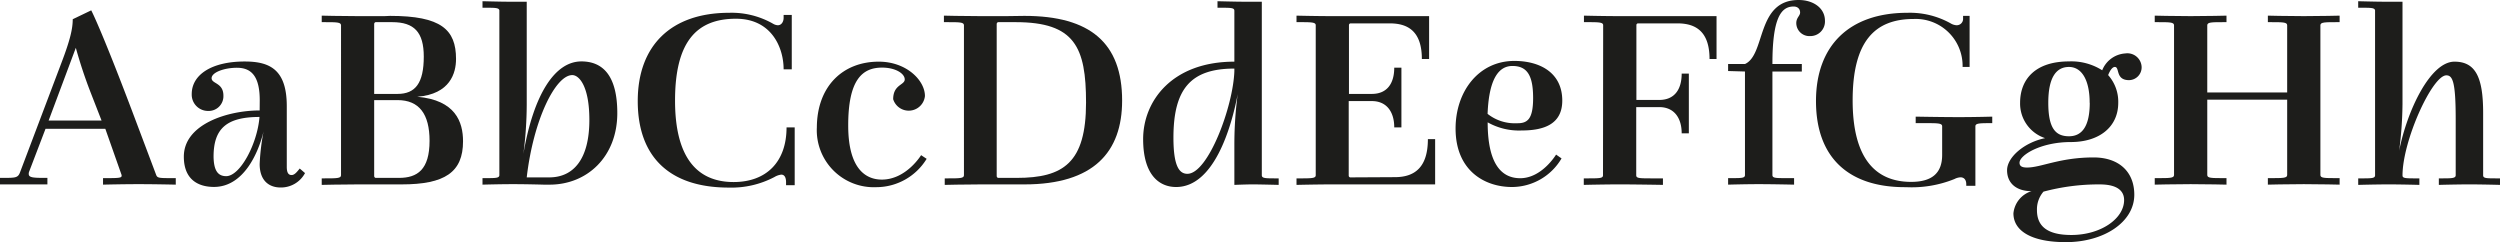 <svg id="Layer_1" data-name="Layer 1" xmlns="http://www.w3.org/2000/svg" viewBox="0 0 306.94 29.73"><defs><style>.cls-1{fill:#1d1d1b;}</style></defs><path class="cls-1" d="M159.62,379.77c1.15-3,1.42-4.34,1.42-5.44l2.27-1.09s1.15,2.13,5.06,12.47l2.92,7.75c.15.38.39.38,2.07.38h.33v.8s-2.52-.06-4.56-.06-4.37.06-4.37.06v-.8h.18c1.51,0,2.1,0,2.1-.26a.5.5,0,0,0,0-.12l-2-5.68H157.7l-2,5.23a.7.7,0,0,0-.06.33c0,.44.59.47,2,.47h.29v.8h-5.82v-.8h.3c1.65,0,1.92,0,2.18-.74Zm-1.54,7h6.5l-1.36-3.49a57,57,0,0,1-1.8-5.44Z" transform="translate(-152.11 -371.97)"/><path class="cls-1" d="M184,384.29c0-2.92-1-4-2.8-4-1.57,0-3.11.57-3.11,1.28s1.45.53,1.45,2.15a1.81,1.81,0,0,1-1.89,1.87,2,2,0,0,1-2-2.07c0-2.4,2.48-4,6.5-4,3.1,0,5.17,1,5.17,5.49v7.45c0,.77.24,1,.59,1s.62-.33,1-.8l.65.56a3.35,3.35,0,0,1-3,1.77c-1.35,0-2.57-.77-2.57-2.89a27.48,27.48,0,0,1,.48-4c-.62,2.6-2.43,6.82-6.09,6.82-1.84,0-3.7-.82-3.7-3.72,0-4,5.41-5.67,9.31-5.67Zm-4.13,9.31c1.74,0,3.84-4,4.1-7.27-4.1,0-5.64,1.48-5.64,4.88C178.36,393,178.92,393.6,179.9,393.6Z" transform="translate(-152.11 -371.97)"/><path class="cls-1" d="M200,373.92c6.27,0,8.1,1.68,8.1,5.29,0,1.71-.71,4.32-4.76,4.64,4.7.41,5.62,3.1,5.62,5.47,0,3.81-2.25,5.29-7.54,5.29h-2.09s-1.9,0-3.32,0c-2,0-4.4.06-4.4.06v-.8h.3c1.53,0,2.07,0,2.07-.38V375.07c0-.38-.54-.38-2.07-.38h-.3v-.8s2.37.06,4.4.06c1.42,0,3.32,0,3.32,0Zm-1.77.77c-.09,0-.18.12-.18.21v8.6h2.87c2.19,0,3.22-1.33,3.22-4.58,0-3-1.18-4.23-3.87-4.23Zm2.87,19.12c2.24,0,3.75-1,3.75-4.55,0-3.28-1.27-5-3.93-5h-2.87v9.34c0,.09.09.21.18.21Z" transform="translate(-152.11 -371.97)"/><path class="cls-1" d="M213.42,373.24c-.06-.32-.51-.32-1.78-.32h-.29v-.8s2.27.06,3.16.06,2.27,0,2.27,0V384.8a47.77,47.77,0,0,1-.41,6.06c1.27-7.39,3.9-11.35,7.12-11.35,2.63,0,4.41,1.74,4.41,6.35,0,5.35-3.7,8.78-8.31,8.78h-.74s-2.07-.06-3.75-.06-3.75.06-3.75.06v-.8h.29c1.36,0,1.78,0,1.78-.38Zm3.36,20.51h2.75c3,0,4.94-2.24,4.94-7.06,0-4.11-1.24-5.5-2.1-5.5C220.33,381.19,217.61,386.6,216.78,393.75Z" transform="translate(-152.11 -371.97)"/><path class="cls-1" d="M230.41,384.38c0-6.8,4.08-10.84,11.23-10.84a10.26,10.26,0,0,1,5.41,1.36,1.23,1.23,0,0,0,.56.17c.45,0,.71-.44.71-.91v-.36h1v6.68h-1c0-2.69-1.5-6.21-5.85-6.21-4.85,0-7.48,2.84-7.48,10.05s2.87,10,7.19,10c4,0,6.5-2.45,6.5-6.71h1v7.1h-1.06v-.36c0-.62-.21-.94-.59-.94a2.11,2.11,0,0,0-.83.29,11.33,11.33,0,0,1-5.64,1.3C234.46,395,230.41,391.36,230.41,384.38Z" transform="translate(-152.11 -371.97)"/><path class="cls-1" d="M260,379.54c3.4,0,5.67,2.3,5.67,4.22a2,2,0,0,1-3.9.39c0-1.81,1.42-1.72,1.42-2.43s-1.12-1.45-2.78-1.45c-2.45,0-4.16,1.51-4.16,7.1s2.36,6.65,4.13,6.65c3,0,4.82-3,4.82-3l.68.45a7.25,7.25,0,0,1-6.18,3.48,7,7,0,0,1-7.3-7.35C252.43,382.55,255.6,379.54,260,379.54Z" transform="translate(-152.11 -371.97)"/><path class="cls-1" d="M277.88,373.92c8.1,0,12,3.34,12,10.4,0,6.3-3.48,10.29-12,10.29h-2.07s-1.89,0-3.31,0c-2,0-4.4.06-4.4.06v-.8h.3c1.53,0,2.06,0,2.06-.38V375.07c0-.38-.53-.38-2.06-.38H268v-.8s2.36.06,4.4.06c1.42,0,3.31,0,3.31,0Zm-.94,19.89c5.73,0,8.51-1.86,8.51-9.25,0-6.8-1.39-9.87-8.63-9.87h-2.16c-.09,0-.18.12-.18.21v18.7c0,.09.09.21.18.21Z" transform="translate(-152.11 -371.97)"/><path class="cls-1" d="M303.66,389.53a47,47,0,0,1,.41-6c-.77,4.07-2.9,11.4-7.56,11.4-2.07,0-4.05-1.47-4.05-5.88,0-4.67,3.54-9.51,11.2-9.51V373.3c0-.38-.39-.38-1.78-.38h-.29v-.8s2.27.06,3.16.06,2.28,0,2.28,0v21.31c0,.38.47.38,1.77.38h.3v.8s-2.28-.06-3.17-.06-2.27.06-2.27.06Zm0-8.81v-.33c-5.38,0-7.48,2.52-7.48,8.49,0,3.48.71,4.43,1.71,4.43C300.44,393.31,303.51,385.06,303.66,380.72Z" transform="translate(-152.11 -371.97)"/><path class="cls-1" d="M323.37,393.72c2.49,0,4.05-1.27,4.05-4.67h.89v5.56H319s-1.89,0-3.31,0c-2,0-4.4.06-4.4.06v-.8h.29c1.54,0,2.07,0,2.07-.38V375.07c0-.38-.53-.38-2.07-.38h-.29v-.8s2.36.06,4.4.06c1.42,0,3.31,0,3.31,0h8.57v5.26h-.89c0-3.31-1.62-4.37-3.93-4.37h-4.84a.21.21,0,0,0-.18.2v8.46h2.81c1.86,0,2.75-1.27,2.75-3.22h.88v7.33h-.88c0-1.93-.95-3.23-2.75-3.23H317.7v9.17a.22.22,0,0,0,.18.2Z" transform="translate(-152.11 -371.97)"/><path class="cls-1" d="M343.83,391.42a7.08,7.08,0,0,1-6.09,3.51c-3.34,0-6.92-2-6.92-7.18,0-4.52,2.81-8.3,7.22-8.3,3.1,0,5.88,1.42,5.88,4.87,0,2.9-2.25,3.67-5,3.67a7.82,7.82,0,0,1-4.16-1c0,5.71,2.12,6.86,4,6.86,2.66,0,4.4-2.9,4.4-2.9ZM340.34,384c0-2.78-.74-3.93-2.54-3.93-1.48,0-2.87,1.21-3.05,5.88a5.35,5.35,0,0,0,3.58,1.15C339.63,387.13,340.34,386.63,340.34,384Z" transform="translate(-152.11 -371.97)"/><path class="cls-1" d="M348.94,375.07c0-.38-.53-.38-2.07-.38h-.29v-.8s2.36.06,4.4.06c1.42,0,3.31,0,3.31,0h8.57v5.26H362c0-3.31-1.63-4.37-3.93-4.37H353.2a.21.21,0,0,0-.18.2v9.2h2.81c1.86,0,2.75-1.28,2.75-3.23h.88v7.33h-.88c0-1.92-.95-3.22-2.75-3.22H353v8.37c0,.38.39.38,2.07.38h1.21v.8s-3.28-.06-5.32-.06-4.4.06-4.4.06v-.8h.29c1.66,0,2.07,0,2.07-.38Z" transform="translate(-152.11 -371.97)"/><path class="cls-1" d="M371.5,393.84h.88v.8s-2.66-.06-4.34-.06-3.76.06-3.76.06v-.8h.3c1.36,0,1.77,0,1.77-.38V380.75l-2.07-.06v-.86h2.07c2.57-1.15,1.36-7.86,6.59-7.86,1.81,0,3.23,1,3.23,2.54a1.79,1.79,0,0,1-1.81,1.89,1.61,1.61,0,0,1-1.71-1.59c0-.68.47-.89.47-1.3s-.26-.74-.8-.74c-1.56,0-2.6,1.45-2.6,7.06h3.61v.92h-3.61v12.71C369.72,393.84,370.11,393.84,371.5,393.84Z" transform="translate(-152.11 -371.97)"/><path class="cls-1" d="M375.07,384.38c0-6.8,4.08-10.84,11.23-10.84a10.26,10.26,0,0,1,5.41,1.36,1.57,1.57,0,0,0,.62.17.78.78,0,0,0,.8-.82v-.33h.8v6.27h-.86a5.76,5.76,0,0,0-6-5.89c-4.84,0-7.5,2.81-7.5,10s2.86,10,7.18,10c2.54,0,3.81-1.06,3.81-3.31v-3.51c0-.39-.53-.39-2.07-.39h-1.18v-.8s3.25.06,5.29.06,4.11-.06,4.11-.06v.8c-1.54,0-2.07,0-2.07.39v7.3h-1.12v-.18c0-.59-.3-.86-.71-.86a1.81,1.81,0,0,0-.74.21,14,14,0,0,1-5.94,1C379.12,395,375.07,391.36,375.07,384.38Z" transform="translate(-152.11 -371.97)"/><path class="cls-1" d="M414.15,395.88c0,3.37-3.75,5.82-8.4,5.82-4.19,0-6.44-1.36-6.44-3.54a3.18,3.18,0,0,1,2.22-2.72c-1.89,0-3-1-3-2.57s2.07-3.4,4.67-3.94a4.47,4.47,0,0,1-3.07-4.34c0-2.9,1.89-5.08,6-5.08a7.06,7.06,0,0,1,4.08,1.09,3.28,3.28,0,0,1,2.84-2.07,1.75,1.75,0,0,1,2,1.66,1.57,1.57,0,0,1-1.54,1.62c-1.71,0-1.12-1.62-1.75-1.62-.29,0-.59.41-.82,1a4.91,4.91,0,0,1,1.24,3.4c0,3-2.37,4.82-5.82,4.82-3.73,0-6.3,1.62-6.3,2.54,0,.44.33.59.92.59,1.74,0,4-1.24,8.18-1.24C412.2,391.3,414.15,393,414.15,395.88ZM403,395.5a3.32,3.32,0,0,0-.8,2.27c0,2,1.3,3.05,4.22,3.05,3.61,0,6.48-2,6.48-4.29,0-.89-.53-1.92-3-1.92A26.23,26.23,0,0,0,403,395.5Zm5.67-10.91c0-2.84-1-4.4-2.54-4.4s-2.54,1.24-2.54,4.4.91,4.11,2.54,4.11S408.68,387.43,408.68,384.59Z" transform="translate(-152.11 -371.97)"/><path class="cls-1" d="M432.92,393.46v-9.25h-9.81v9.25c0,.38.5.38,2.06.38h.3v.8s-2.36-.06-4.4-.06-4.41.06-4.41.06v-.8h.3c1.54,0,2.07,0,2.07-.38V375.07c0-.38-.53-.38-2.07-.38h-.3v-.8s2.37.06,4.41.06,4.4-.06,4.4-.06v.8h-.3c-1.53,0-2.06,0-2.06.38v8.25h9.81v-8.25c0-.38-.53-.38-2.07-.38h-.3v-.8s2.37.06,4.41.06,4.4-.06,4.4-.06v.8h-.29c-1.54,0-2.07,0-2.07.38v18.39c0,.38.5.38,2.07.38h.29v.8s-2.36-.06-4.4-.06-4.41.06-4.41.06v-.8h.3C432.39,393.84,432.92,393.84,432.92,393.46Z" transform="translate(-152.11 -371.97)"/><path class="cls-1" d="M443.71,373.24c-.06-.32-.5-.32-1.77-.32h-.3v-.8s2.19.06,3.13.06,2.31,0,2.31,0v12.53a46.71,46.71,0,0,1-.41,5.76c1-5,3.84-10.93,6.79-10.93,2.63,0,3.52,2,3.52,6.29v7.66c0,.38.38.38,1.77.38h.3v.8s-2.07-.06-3.76-.06-3.75.06-3.75.06v-.8h.3c1.24,0,1.77,0,1.77-.38v-6.89c0-4.61-.38-5.38-1.15-5.38-1.72,0-5.38,8-5.38,12.3,0,.35.41.35,1.77.35h.3v.8s-2.07-.06-3.76-.06-3.75.06-3.75.06v-.8h.3c1.35,0,1.77,0,1.77-.38Z" transform="translate(-152.11 -371.97)"/></svg>